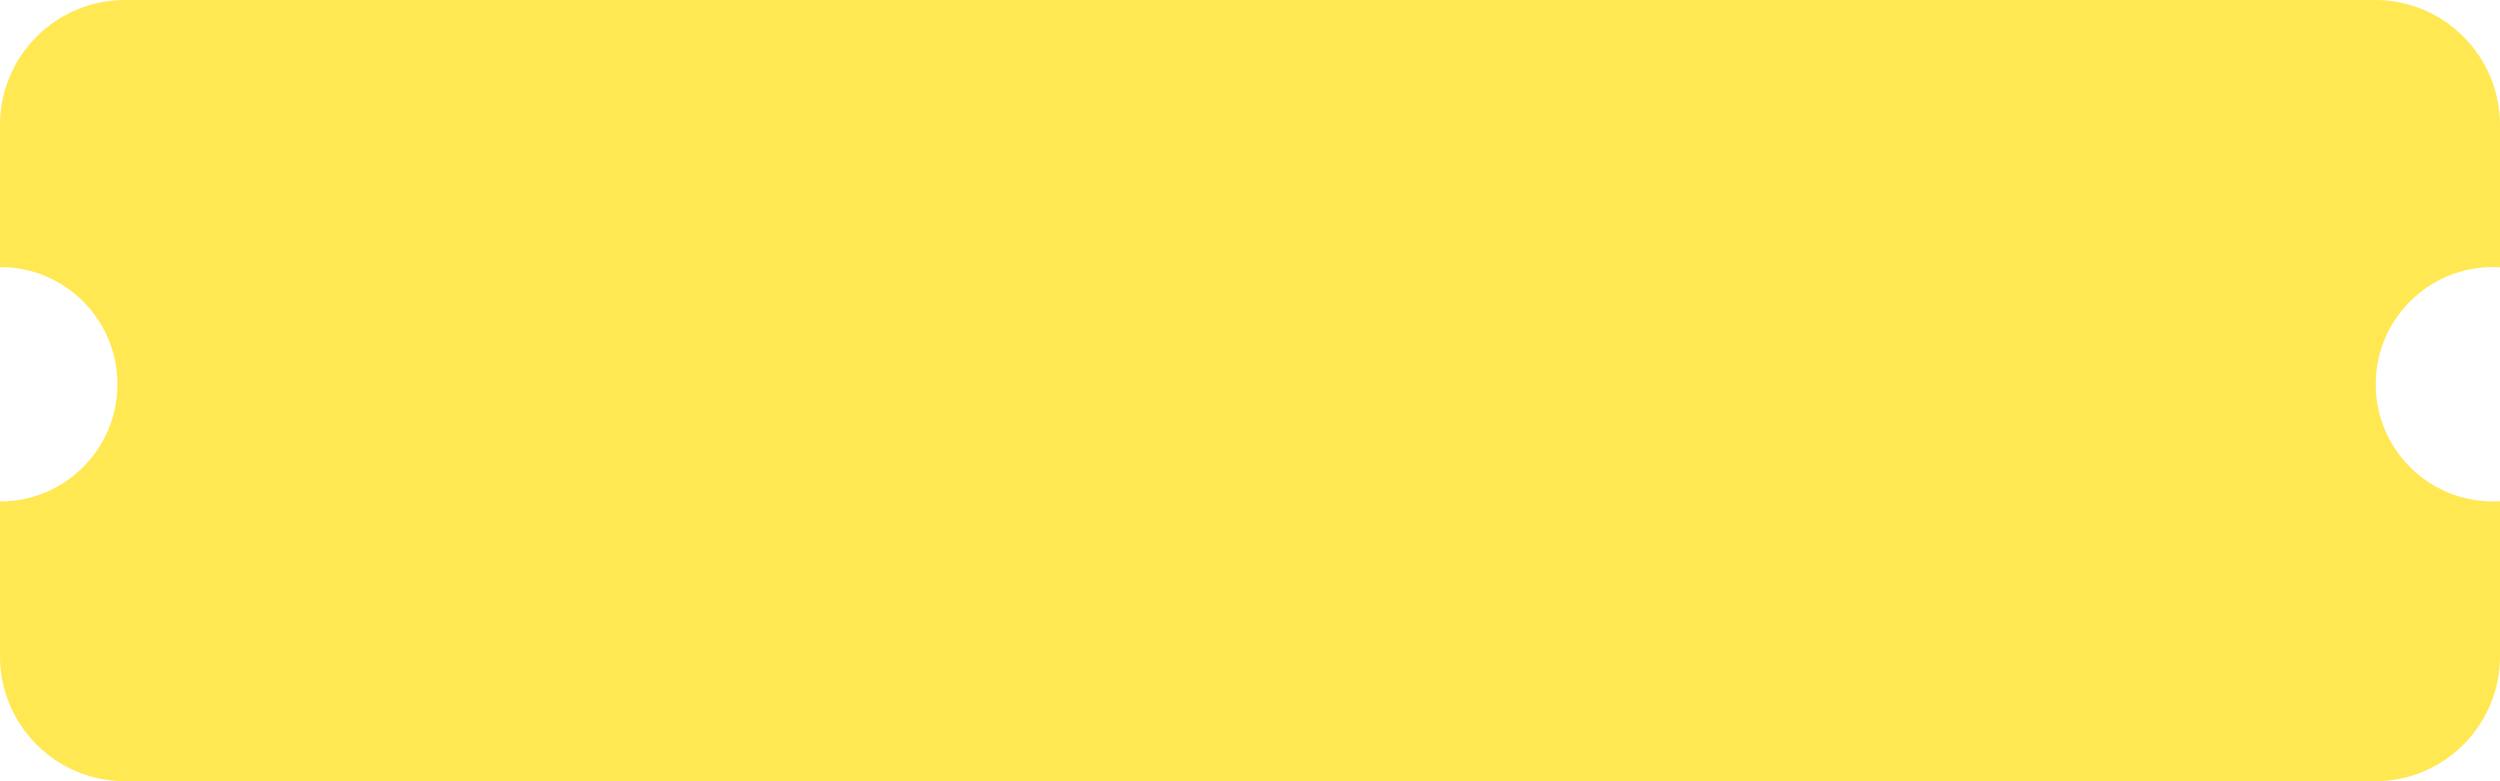<?xml version="1.0" encoding="UTF-8"?> <svg xmlns="http://www.w3.org/2000/svg" width="160" height="50" viewBox="0 0 160 50" fill="none"><path fill-rule="evenodd" clip-rule="evenodd" d="M0 8C0 3.582 3.582 0 8 0H152C156.418 0 160 3.582 160 8V17.105C159.85 17.096 159.699 17.092 159.547 17.092C155.405 17.092 152.047 20.45 152.047 24.592C152.047 28.734 155.405 32.092 159.547 32.092C159.699 32.092 159.85 32.087 160 32.078V42C160 46.418 156.418 50 152 50H8C3.582 50 0 46.418 0 42V32.092L0.015 32.092C4.157 32.092 7.515 28.734 7.515 24.592C7.515 20.45 4.157 17.092 0.015 17.092L0 17.092V8Z" fill="#FFE852"></path></svg> 